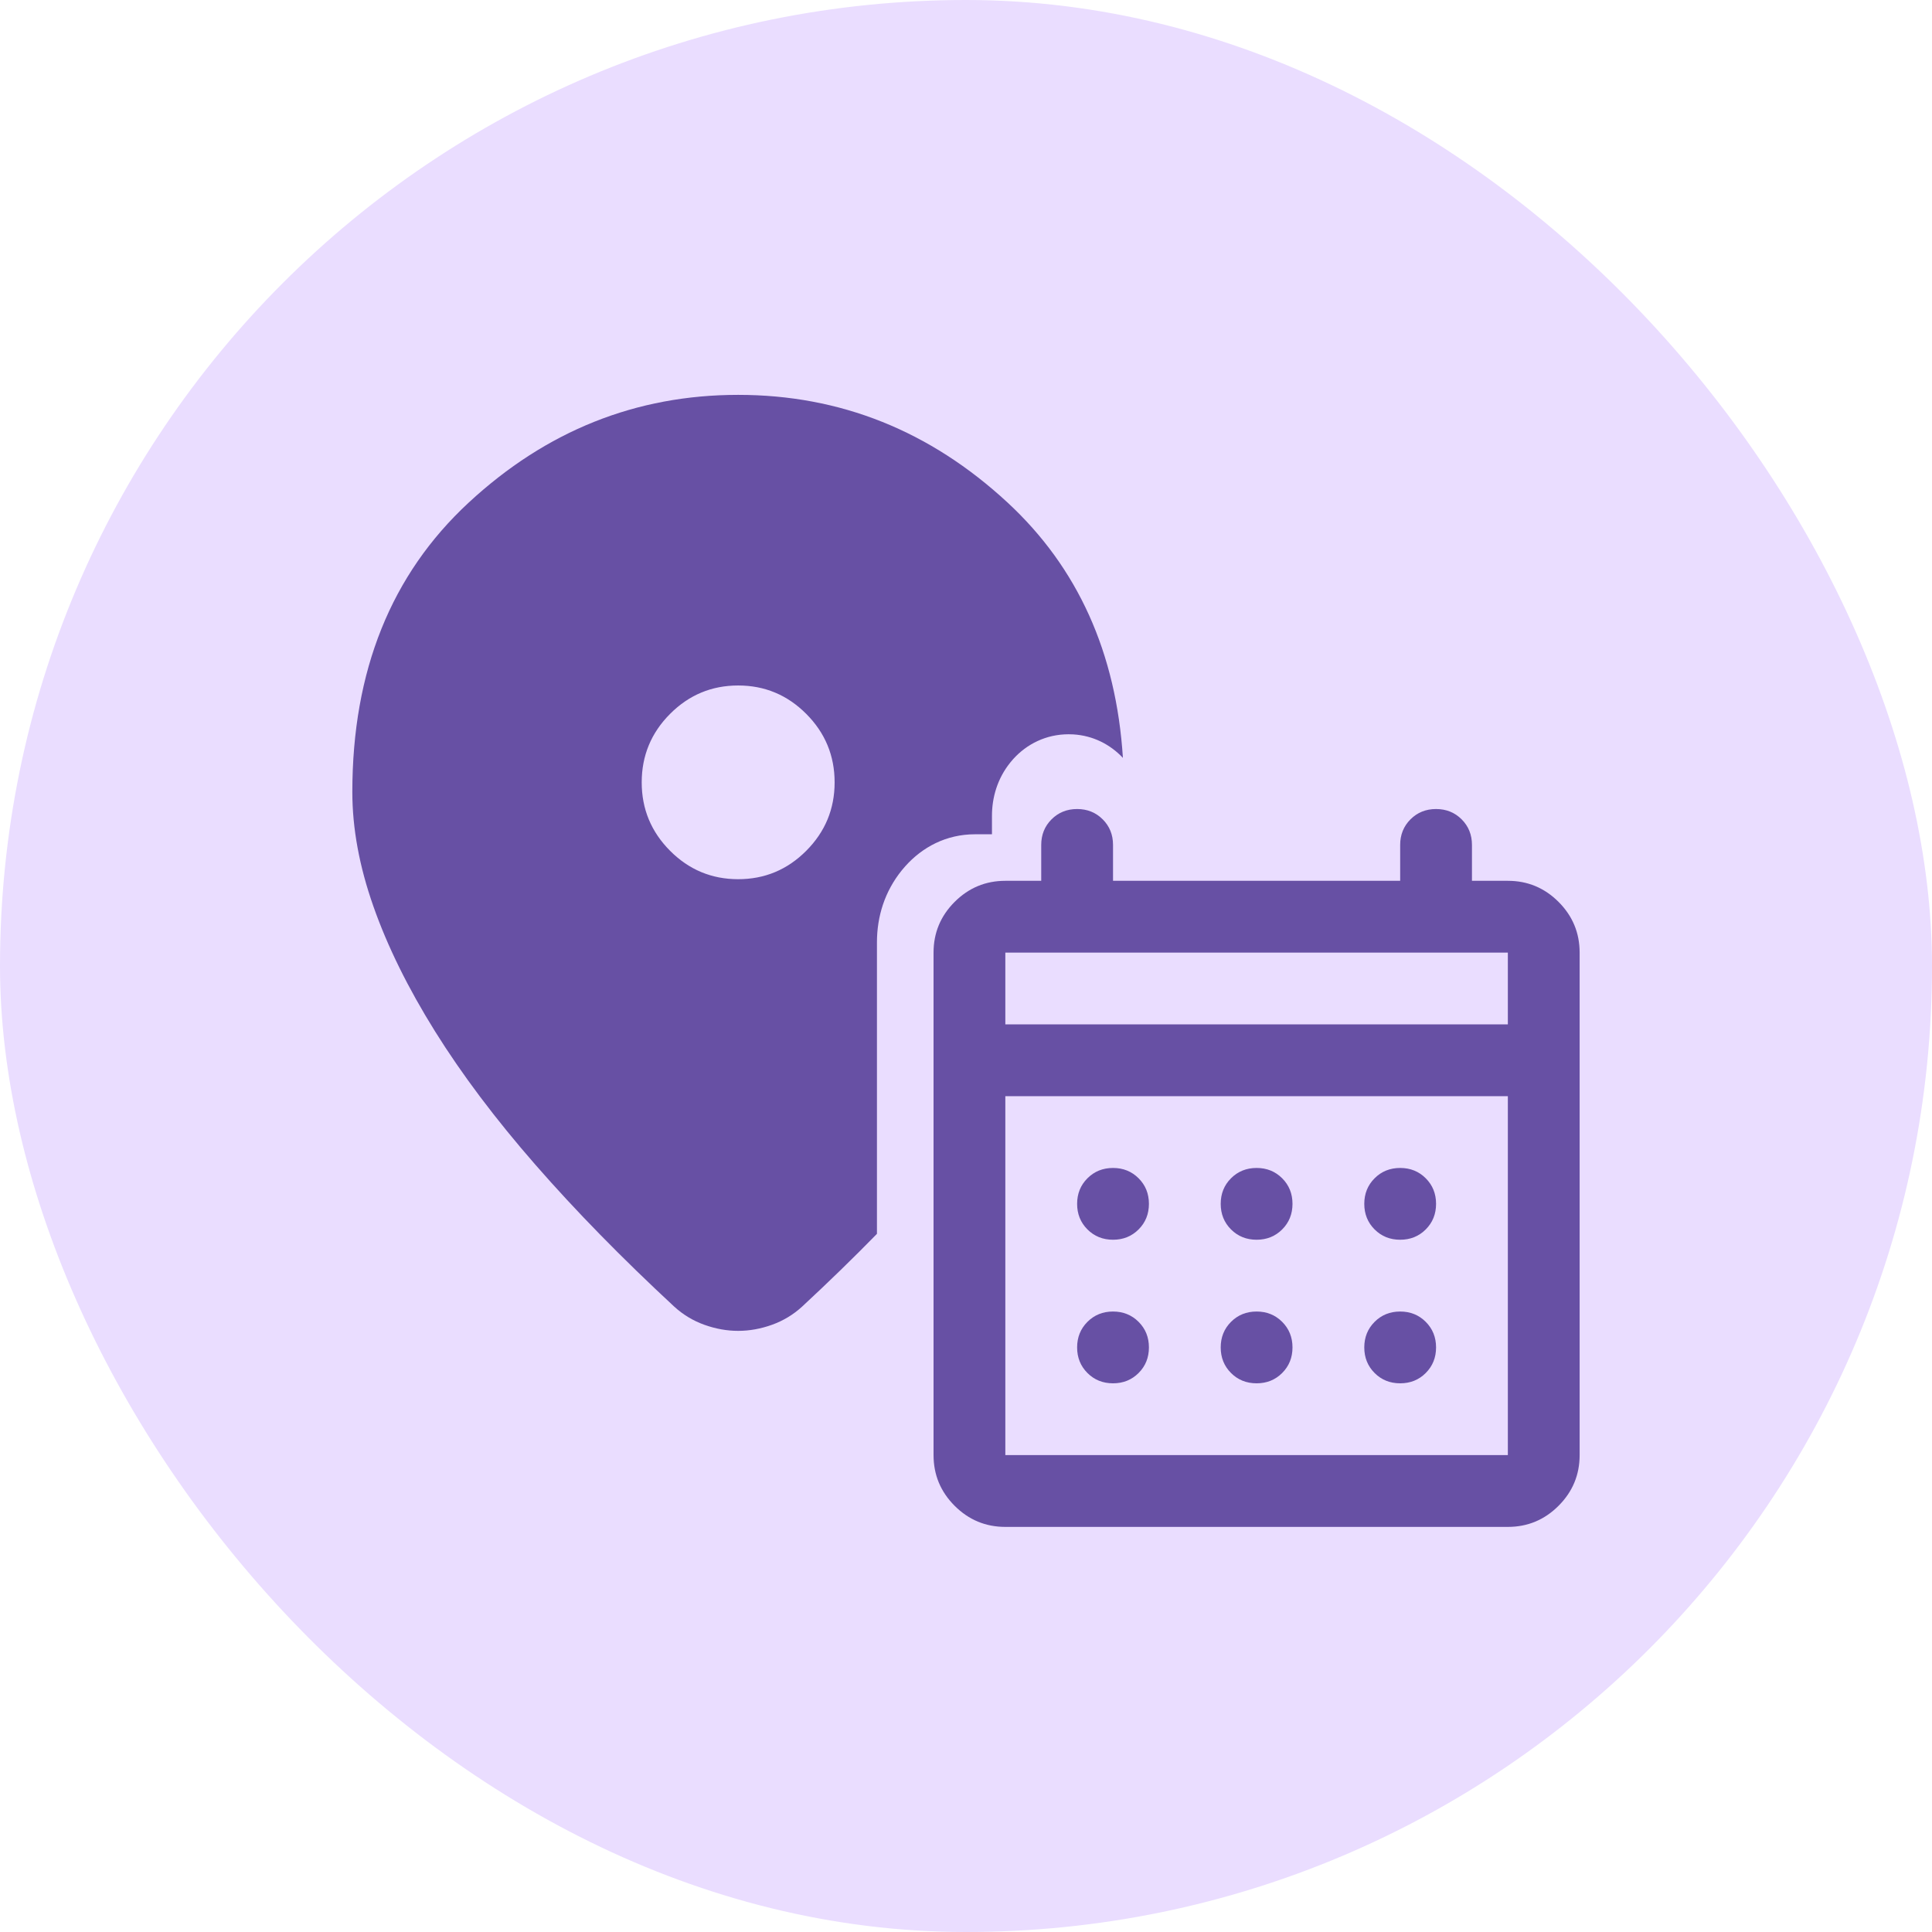 <svg width="128" height="128" viewBox="0 0 128 128" fill="none" xmlns="http://www.w3.org/2000/svg">
<rect width="128" height="128" rx="64" fill="#EADDFF"/>
<path d="M66.606 101.161C65.299 101.161 64.179 100.695 63.247 99.763C62.316 98.832 61.85 97.713 61.85 96.404V63.112C61.85 61.804 62.316 60.684 63.247 59.753C64.179 58.822 65.299 58.356 66.606 58.356H68.984V55.978C68.984 55.304 69.212 54.739 69.668 54.283C70.124 53.828 70.689 53.6 71.362 53.6C72.036 53.6 72.601 53.828 73.057 54.283C73.513 54.739 73.741 55.304 73.741 55.978V58.356H92.765V55.978C92.765 55.304 92.993 54.739 93.449 54.283C93.904 53.828 94.469 53.6 95.143 53.6C95.817 53.6 96.382 53.828 96.837 54.283C97.293 54.739 97.521 55.304 97.521 55.978V58.356H99.899C101.207 58.356 102.327 58.822 103.258 59.753C104.189 60.684 104.655 61.804 104.655 63.112V96.404C104.655 97.713 104.189 98.832 103.258 99.763C102.327 100.695 101.207 101.161 99.899 101.161H66.606ZM66.606 96.404H99.899V72.624H66.606V96.404ZM66.606 67.868H99.899V63.112H66.606V67.868ZM83.253 82.136C82.579 82.136 82.014 81.908 81.558 81.453C81.103 80.997 80.875 80.432 80.875 79.758C80.875 79.084 81.103 78.52 81.558 78.064C82.014 77.608 82.579 77.38 83.253 77.38C83.927 77.38 84.491 77.608 84.947 78.064C85.403 78.52 85.631 79.084 85.631 79.758C85.631 80.432 85.403 80.997 84.947 81.453C84.491 81.908 83.927 82.136 83.253 82.136ZM73.741 82.136C73.067 82.136 72.502 81.908 72.046 81.453C71.59 80.997 71.362 80.432 71.362 79.758C71.362 79.084 71.59 78.52 72.046 78.064C72.502 77.608 73.067 77.38 73.741 77.38C74.414 77.38 74.979 77.608 75.435 78.064C75.891 78.52 76.119 79.084 76.119 79.758C76.119 80.432 75.891 80.997 75.435 81.453C74.979 81.908 74.414 82.136 73.741 82.136ZM92.765 82.136C92.091 82.136 91.526 81.908 91.071 81.453C90.615 80.997 90.387 80.432 90.387 79.758C90.387 79.084 90.615 78.52 91.071 78.064C91.526 77.608 92.091 77.38 92.765 77.38C93.439 77.38 94.004 77.608 94.459 78.064C94.915 78.52 95.143 79.084 95.143 79.758C95.143 80.432 94.915 80.997 94.459 81.453C94.004 81.908 93.439 82.136 92.765 82.136ZM83.253 91.648C82.579 91.648 82.014 91.421 81.558 90.965C81.103 90.509 80.875 89.944 80.875 89.27C80.875 88.597 81.103 88.032 81.558 87.576C82.014 87.12 82.579 86.892 83.253 86.892C83.927 86.892 84.491 87.12 84.947 87.576C85.403 88.032 85.631 88.597 85.631 89.27C85.631 89.944 85.403 90.509 84.947 90.965C84.491 91.421 83.927 91.648 83.253 91.648ZM73.741 91.648C73.067 91.648 72.502 91.421 72.046 90.965C71.59 90.509 71.362 89.944 71.362 89.27C71.362 88.597 71.59 88.032 72.046 87.576C72.502 87.12 73.067 86.892 73.741 86.892C74.414 86.892 74.979 87.12 75.435 87.576C75.891 88.032 76.119 88.597 76.119 89.27C76.119 89.944 75.891 90.509 75.435 90.965C74.979 91.421 74.414 91.648 73.741 91.648ZM92.765 91.648C92.091 91.648 91.526 91.421 91.071 90.965C90.615 90.509 90.387 89.944 90.387 89.27C90.387 88.597 90.615 88.032 91.071 87.576C91.526 87.12 92.091 86.892 92.765 86.892C93.439 86.892 94.004 87.12 94.459 87.576C94.915 88.032 95.143 88.597 95.143 89.27C95.143 89.944 94.915 90.509 94.459 90.965C94.004 91.421 93.439 91.648 92.765 91.648Z" fill="#6750A4"/>
<path d="M48.906 26.161C55.669 26.161 61.62 28.541 66.759 33.3C71.406 37.604 73.95 43.242 74.396 50.212C73.56 49.324 72.421 48.732 71.095 48.655L70.799 48.647C69.303 48.647 68.023 49.296 67.12 50.299L66.946 50.504C66.068 51.587 65.72 52.853 65.72 54.057V55.273H64.598C62.688 55.273 61.108 56.123 59.972 57.396L59.75 57.657C58.617 59.055 58.1 60.714 58.1 62.435V81.745C56.549 83.332 54.896 84.94 53.139 86.569C52.553 87.104 51.887 87.505 51.142 87.772C50.396 88.039 49.651 88.173 48.906 88.173C48.16 88.173 47.414 88.039 46.668 87.772C45.923 87.505 45.257 87.104 44.671 86.569C41.21 83.36 38.147 80.231 35.485 77.183C32.822 74.135 30.599 71.179 28.815 68.318C27.031 65.457 25.672 62.703 24.741 60.055C23.808 57.408 23.343 54.881 23.343 52.474C23.343 44.452 25.912 38.06 31.051 33.3C36.19 28.54 42.142 26.161 48.906 26.161ZM48.906 45.415C47.148 45.415 45.643 46.043 44.392 47.299C43.14 48.556 42.515 50.068 42.515 51.833C42.515 53.597 43.141 55.108 44.392 56.365C45.643 57.621 47.148 58.249 48.906 58.249C50.663 58.249 52.167 57.621 53.418 56.365C54.67 55.108 55.296 53.597 55.296 51.833C55.296 50.068 54.67 48.556 53.418 47.299C52.167 46.043 50.663 45.415 48.906 45.415Z" fill="#6750A4"/>
</svg>
